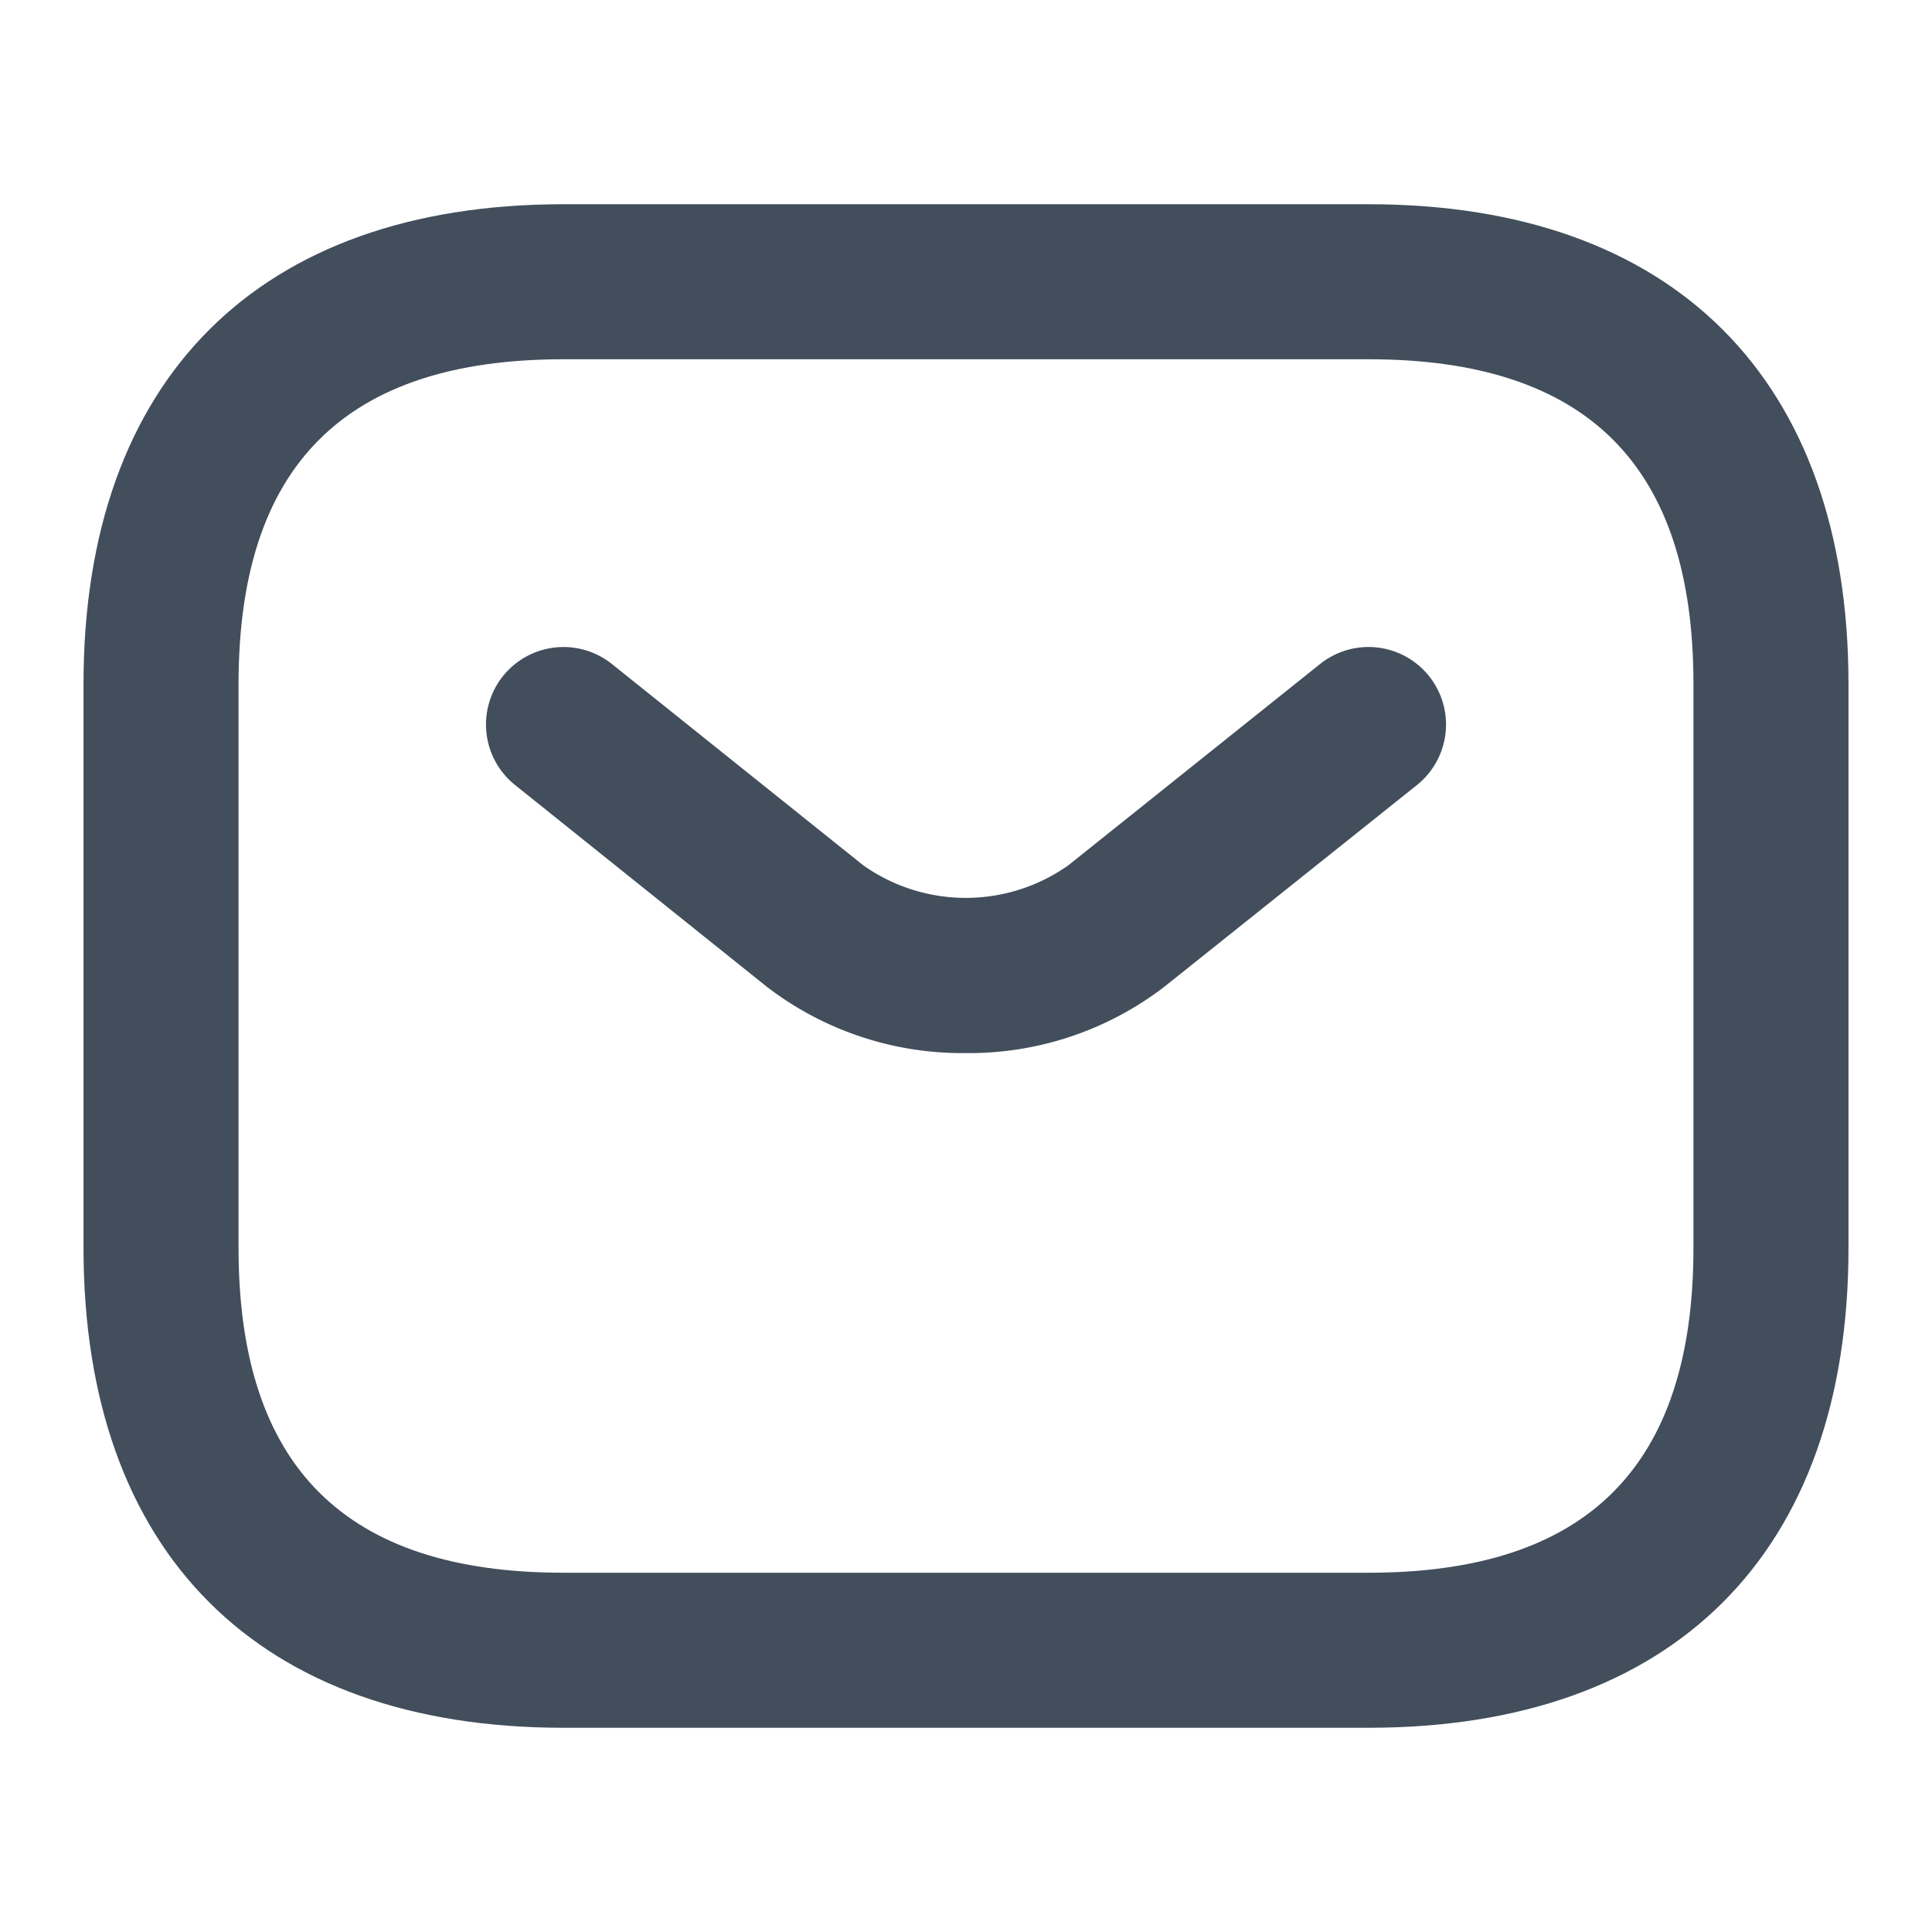 <svg xmlns="http://www.w3.org/2000/svg" width="18.693" height="18.693" viewBox="0 0 18.693 18.693"><g transform="translate(-556 -250)"><g transform="translate(556 250)"><path d="M11.683,13.991H3.894C.943,13.991-.75,12.3-.75,9.347V3.894C-.75.943.943-.75,3.894-.75h7.789c2.952,0,4.644,1.693,4.644,4.644V9.347C16.328,12.3,14.635,13.991,11.683,13.991ZM3.894.75C1.779.75.75,1.779.75,3.894V9.347c0,2.116,1.029,3.144,3.144,3.144h7.789c2.116,0,3.144-1.029,3.144-3.144V3.894C14.828,1.779,13.8.75,11.683.75Z" transform="translate(1.558 2.726)" fill="#424e5b"/><path d="M3.89,3.179a3.1,3.1,0,0,1-1.927-.645L-.469.585A.75.75,0,0,1-.585-.469.75.75,0,0,1,.469-.585L2.9,1.362a1.719,1.719,0,0,0,1.985,0L7.321-.586a.75.75,0,0,1,1.054.118A.75.75,0,0,1,8.257.586L5.819,2.533A3.1,3.1,0,0,1,3.89,3.179Z" transform="translate(5.452 7.01)" fill="#424e5b"/><path d="M0,0H18.693V18.693H0Z" fill="none" opacity="0"/></g></g></svg>